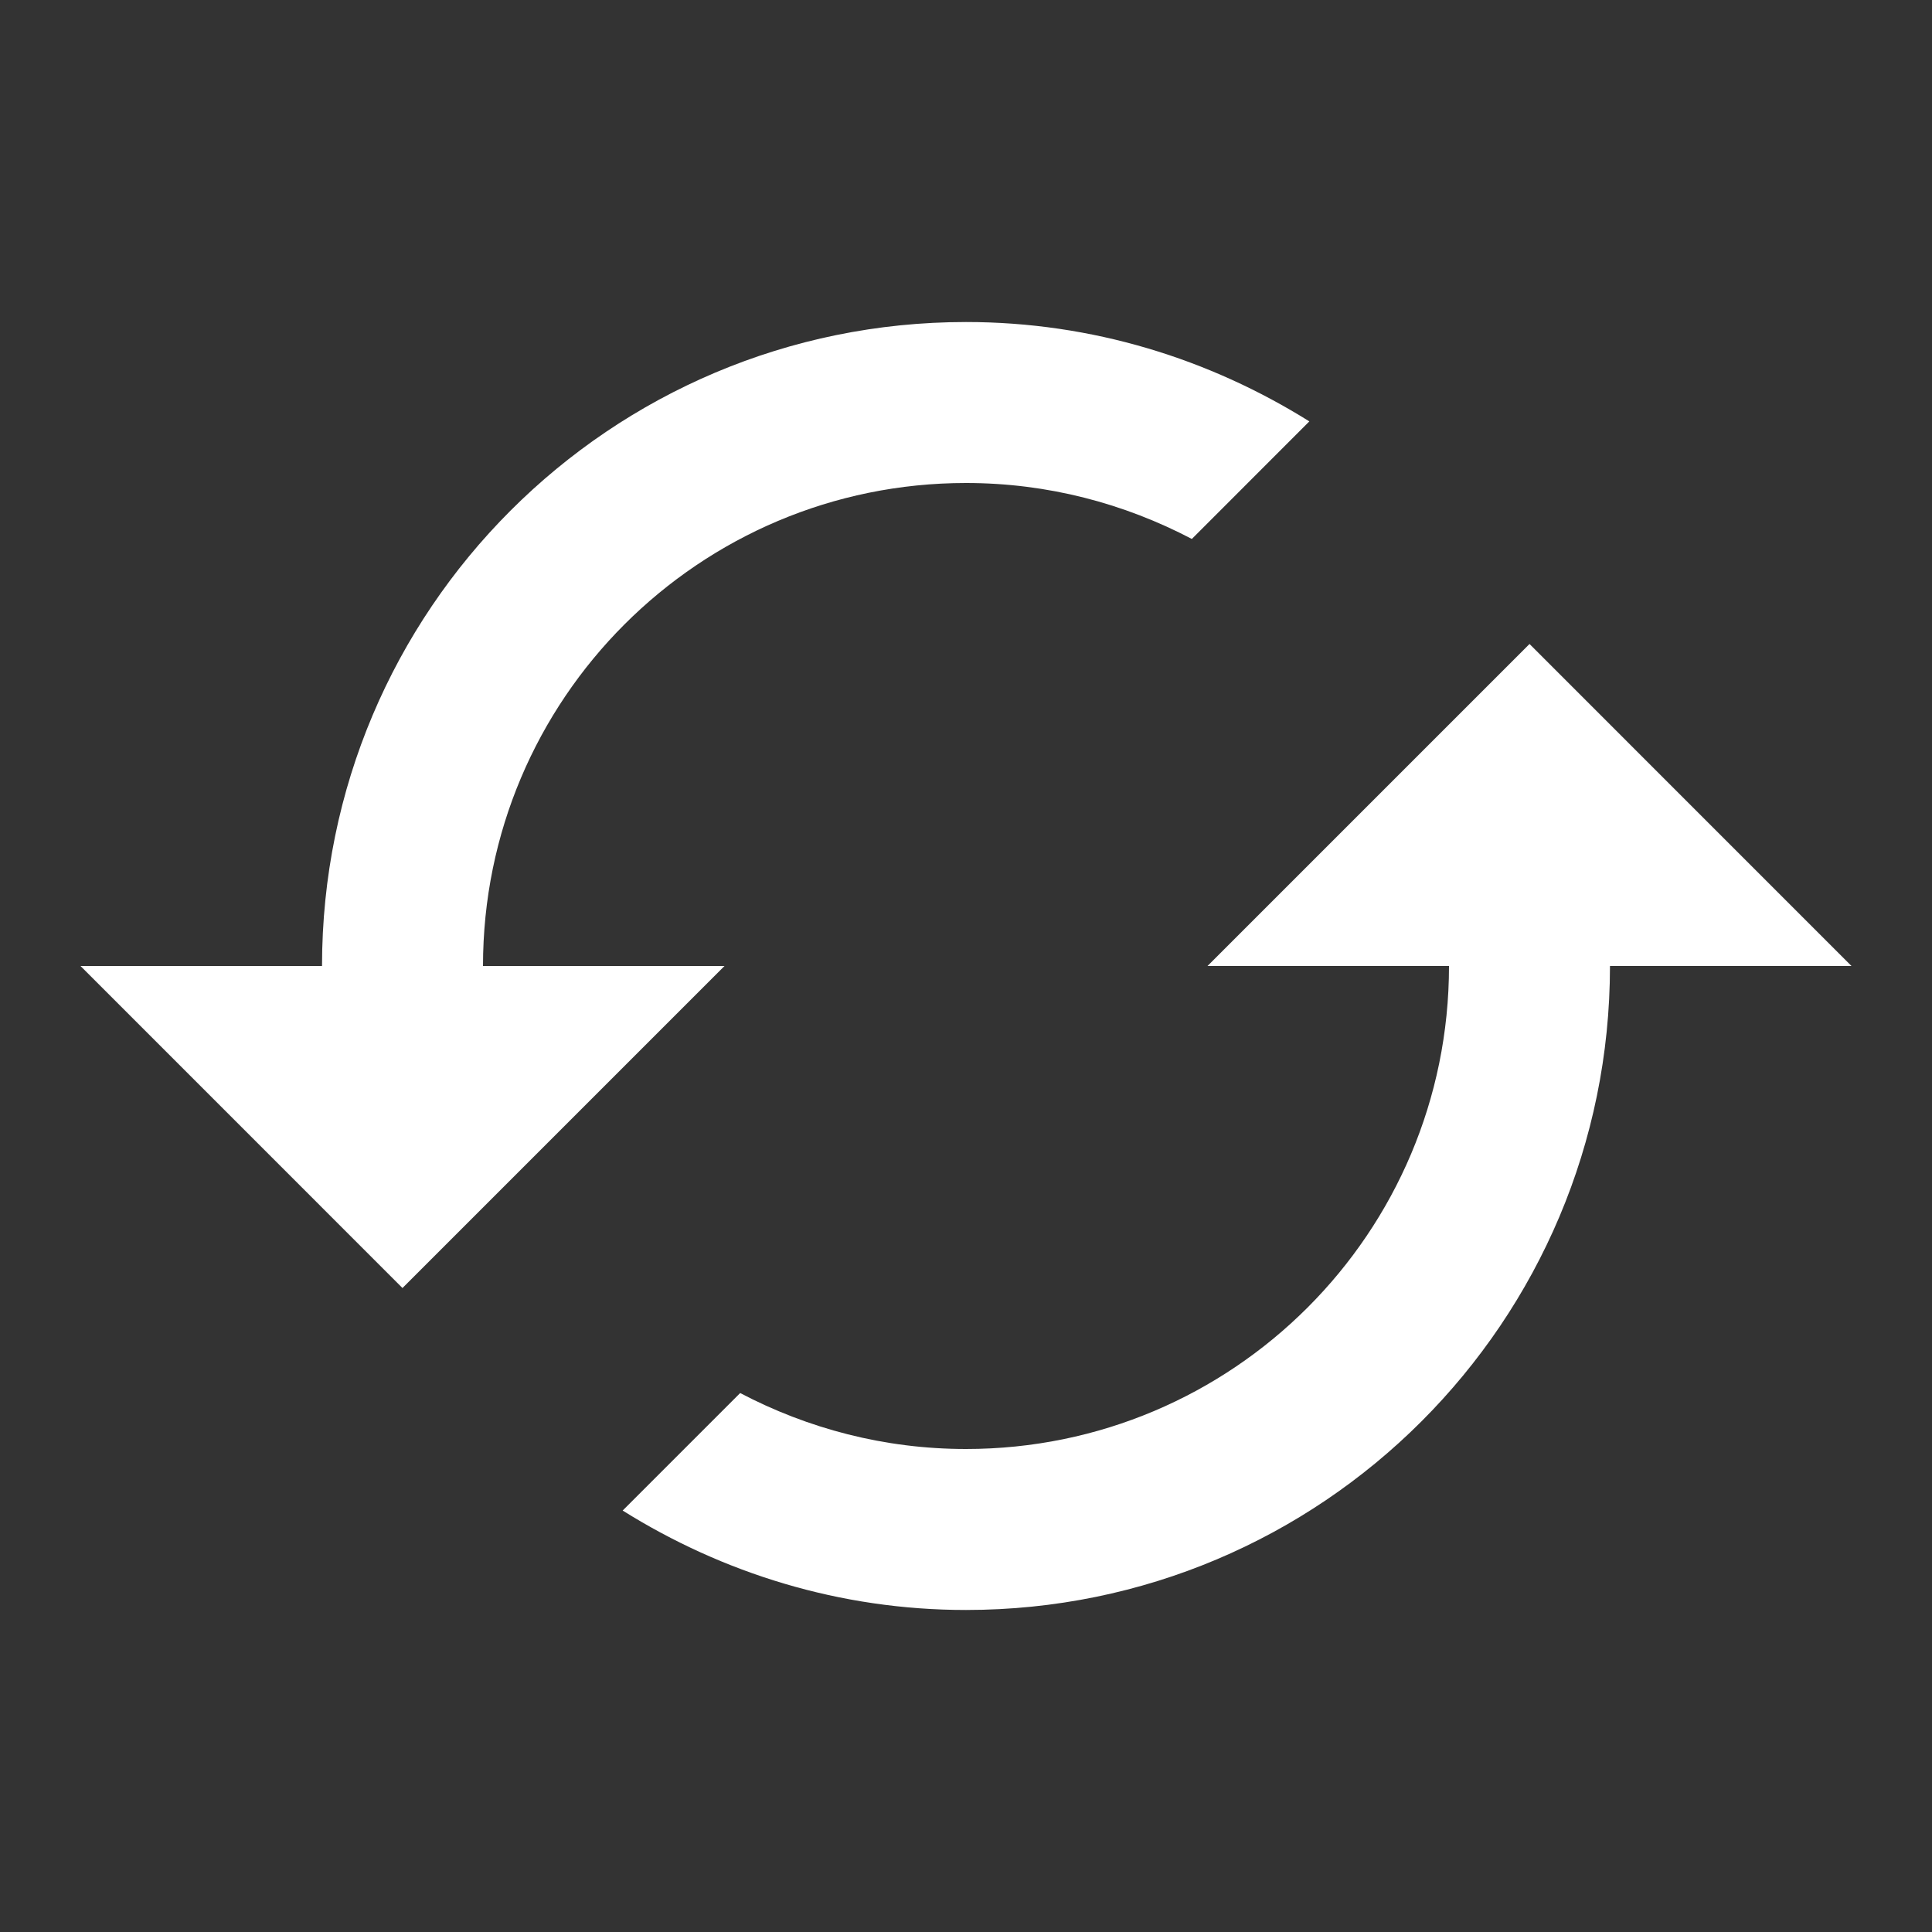 <svg width="28" height="28" viewBox="0 0 28 28" fill="none" xmlns="http://www.w3.org/2000/svg">
<rect x="0" y="0" width="28" height="28" fill="#333333" stroke="none"/>
<g clip-path="url(#clip0_44_560)">
<path d="M22.167 9.333L17.5 14H21C21 17.867 17.867 21 14 21C12.816 21 11.707 20.703 10.727 20.189L9.024 21.892C10.471 22.797 12.168 23.333 14 23.333C19.157 23.333 23.333 19.157 23.333 14H26.833L22.167 9.333ZM7 14C7 10.133 10.133 7 14 7C15.184 7 16.293 7.297 17.273 7.811L18.976 6.107C17.529 5.203 15.832 4.667 14 4.667C8.843 4.667 4.667 8.843 4.667 14H1.167L5.833 18.667L10.5 14H7Z" fill="white"/>
</g>
<defs>
<clipPath id="clip0_44_560">
<rect width="28" height="28" fill="white"/>
</clipPath>
</defs>
</svg>
